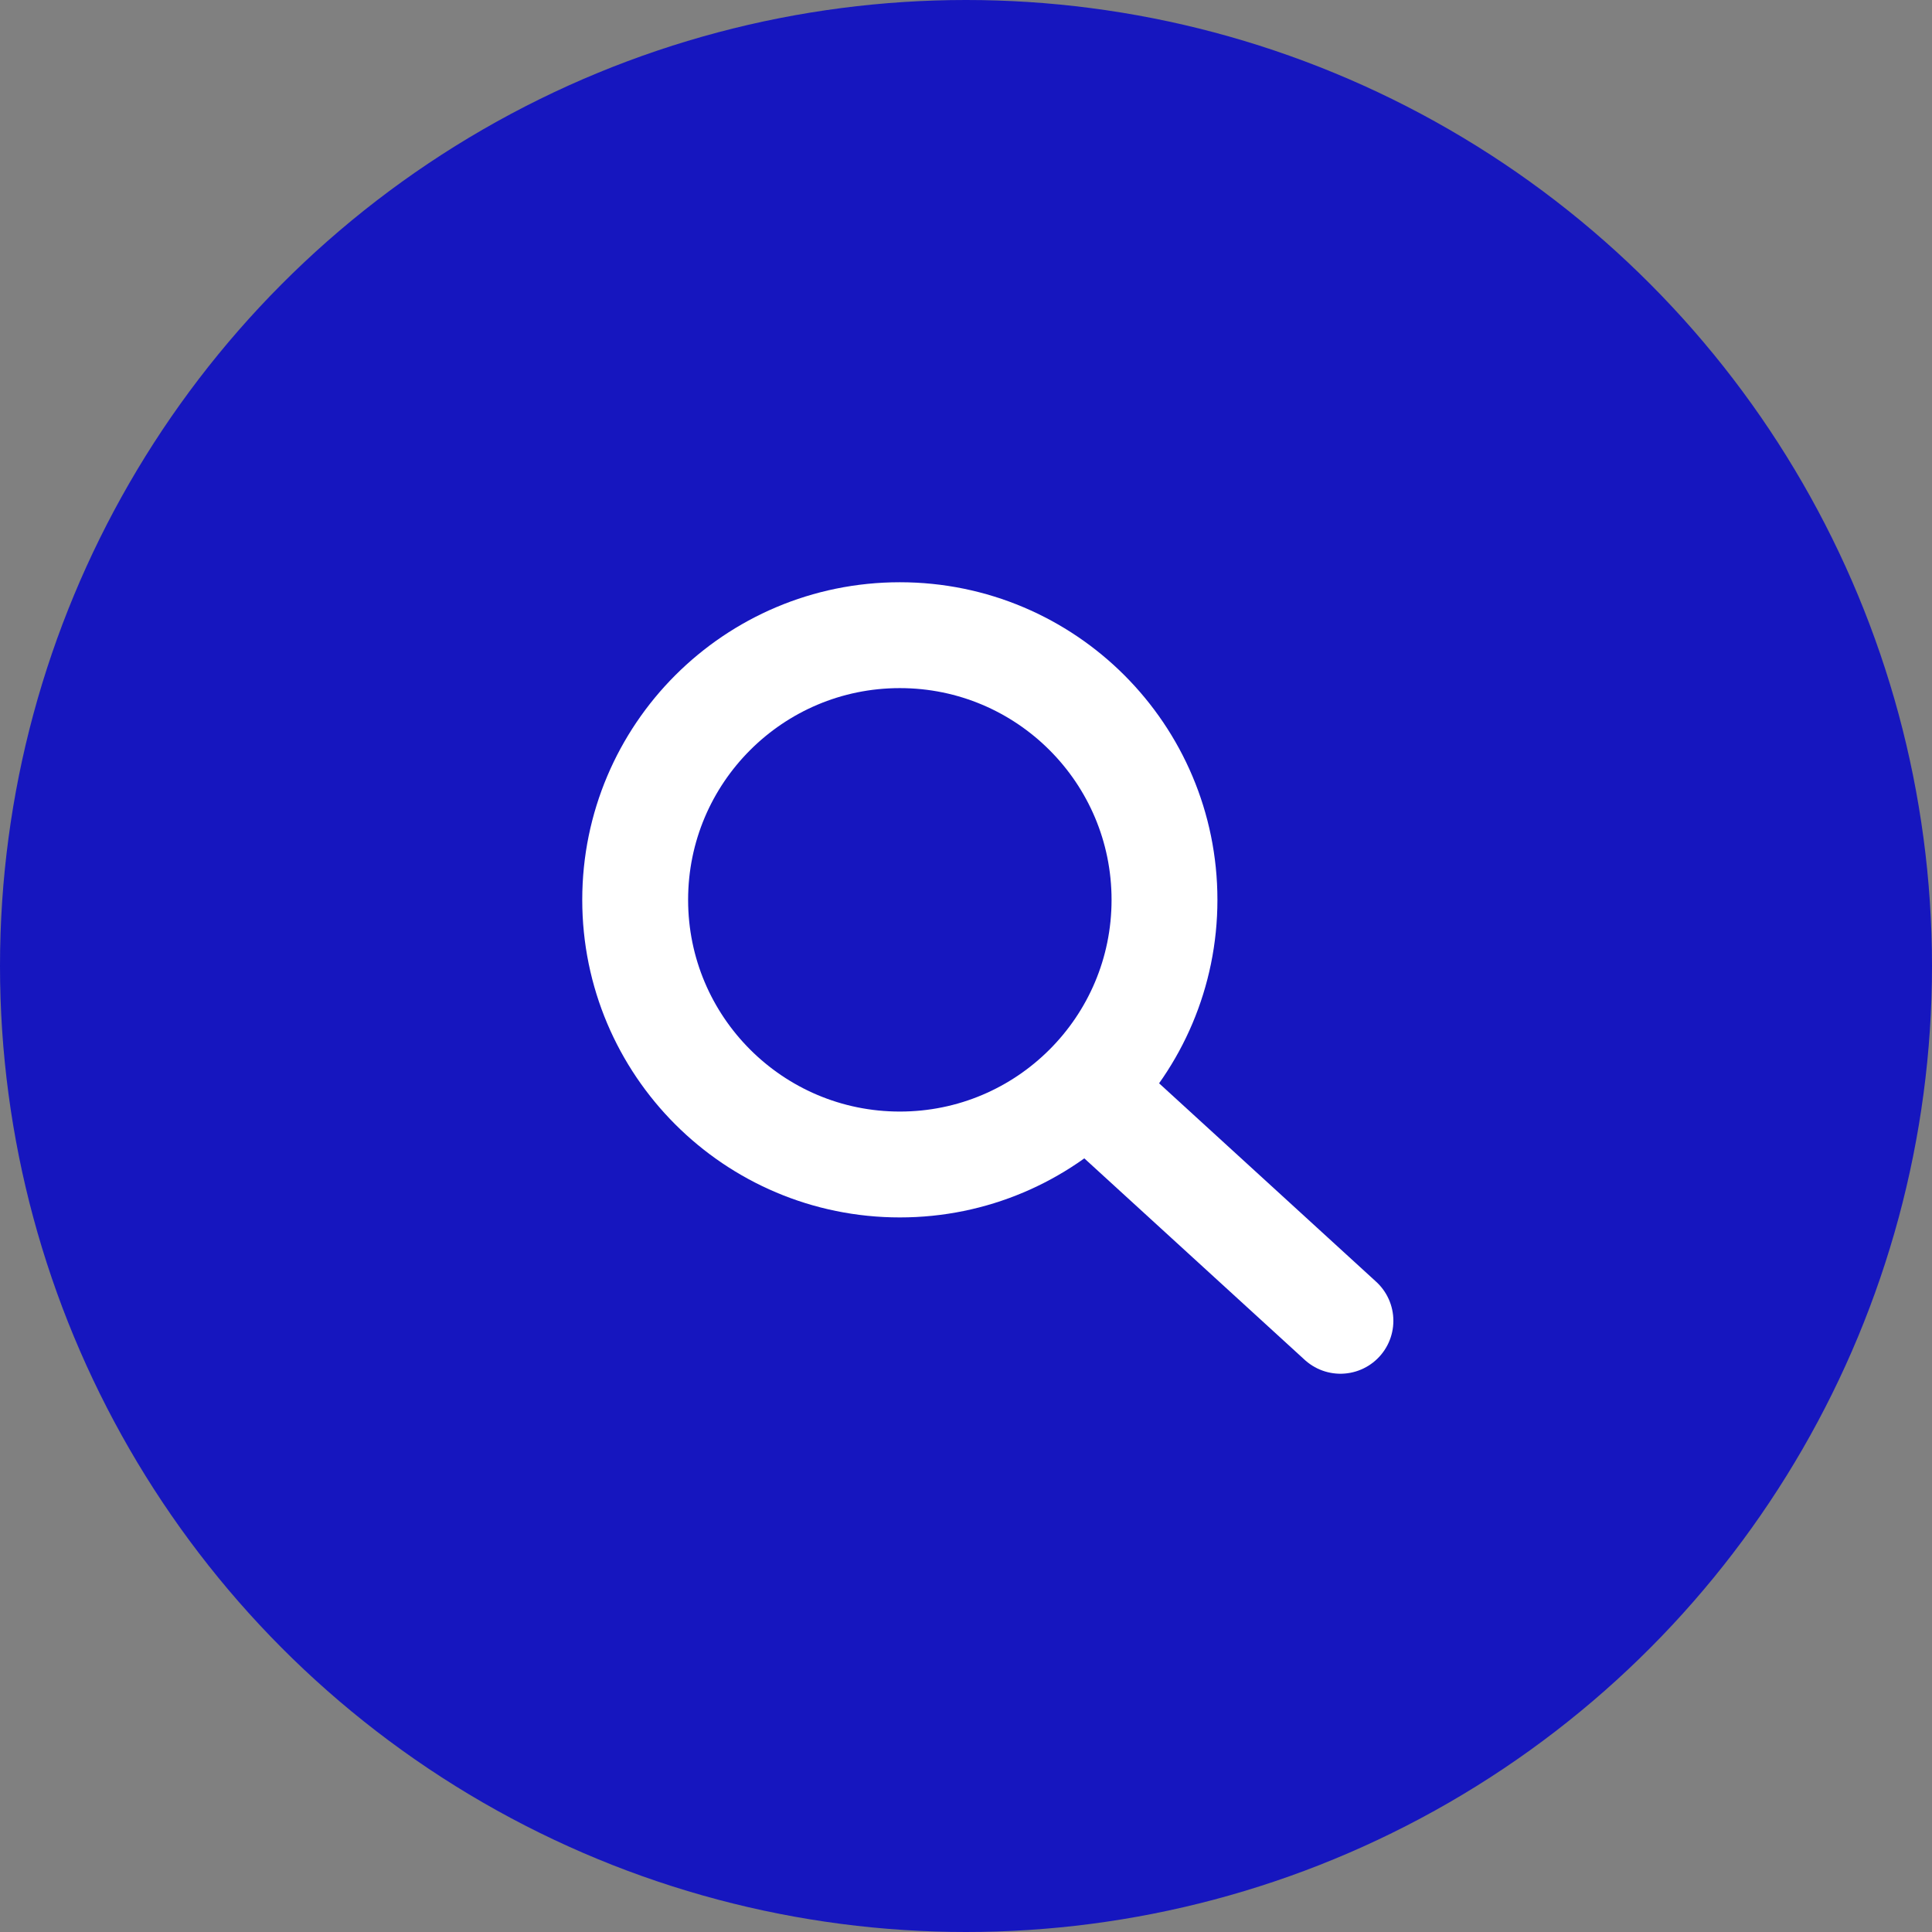 <svg width="73" height="73" viewBox="0 0 73 73" fill="none" xmlns="http://www.w3.org/2000/svg">
<rect x="0" y="0" width="73" height="73" fill="#808080" stroke="none"/>
<circle cx="36.5" cy="36.5" r="36.5" fill="#1616BF"/>
<circle cx="34" cy="34" r="10" stroke="white" stroke-width="4"/>
<path d="M42 42L50.648 49.906" stroke="white" stroke-width="4" stroke-linecap="round"/>
</svg>
